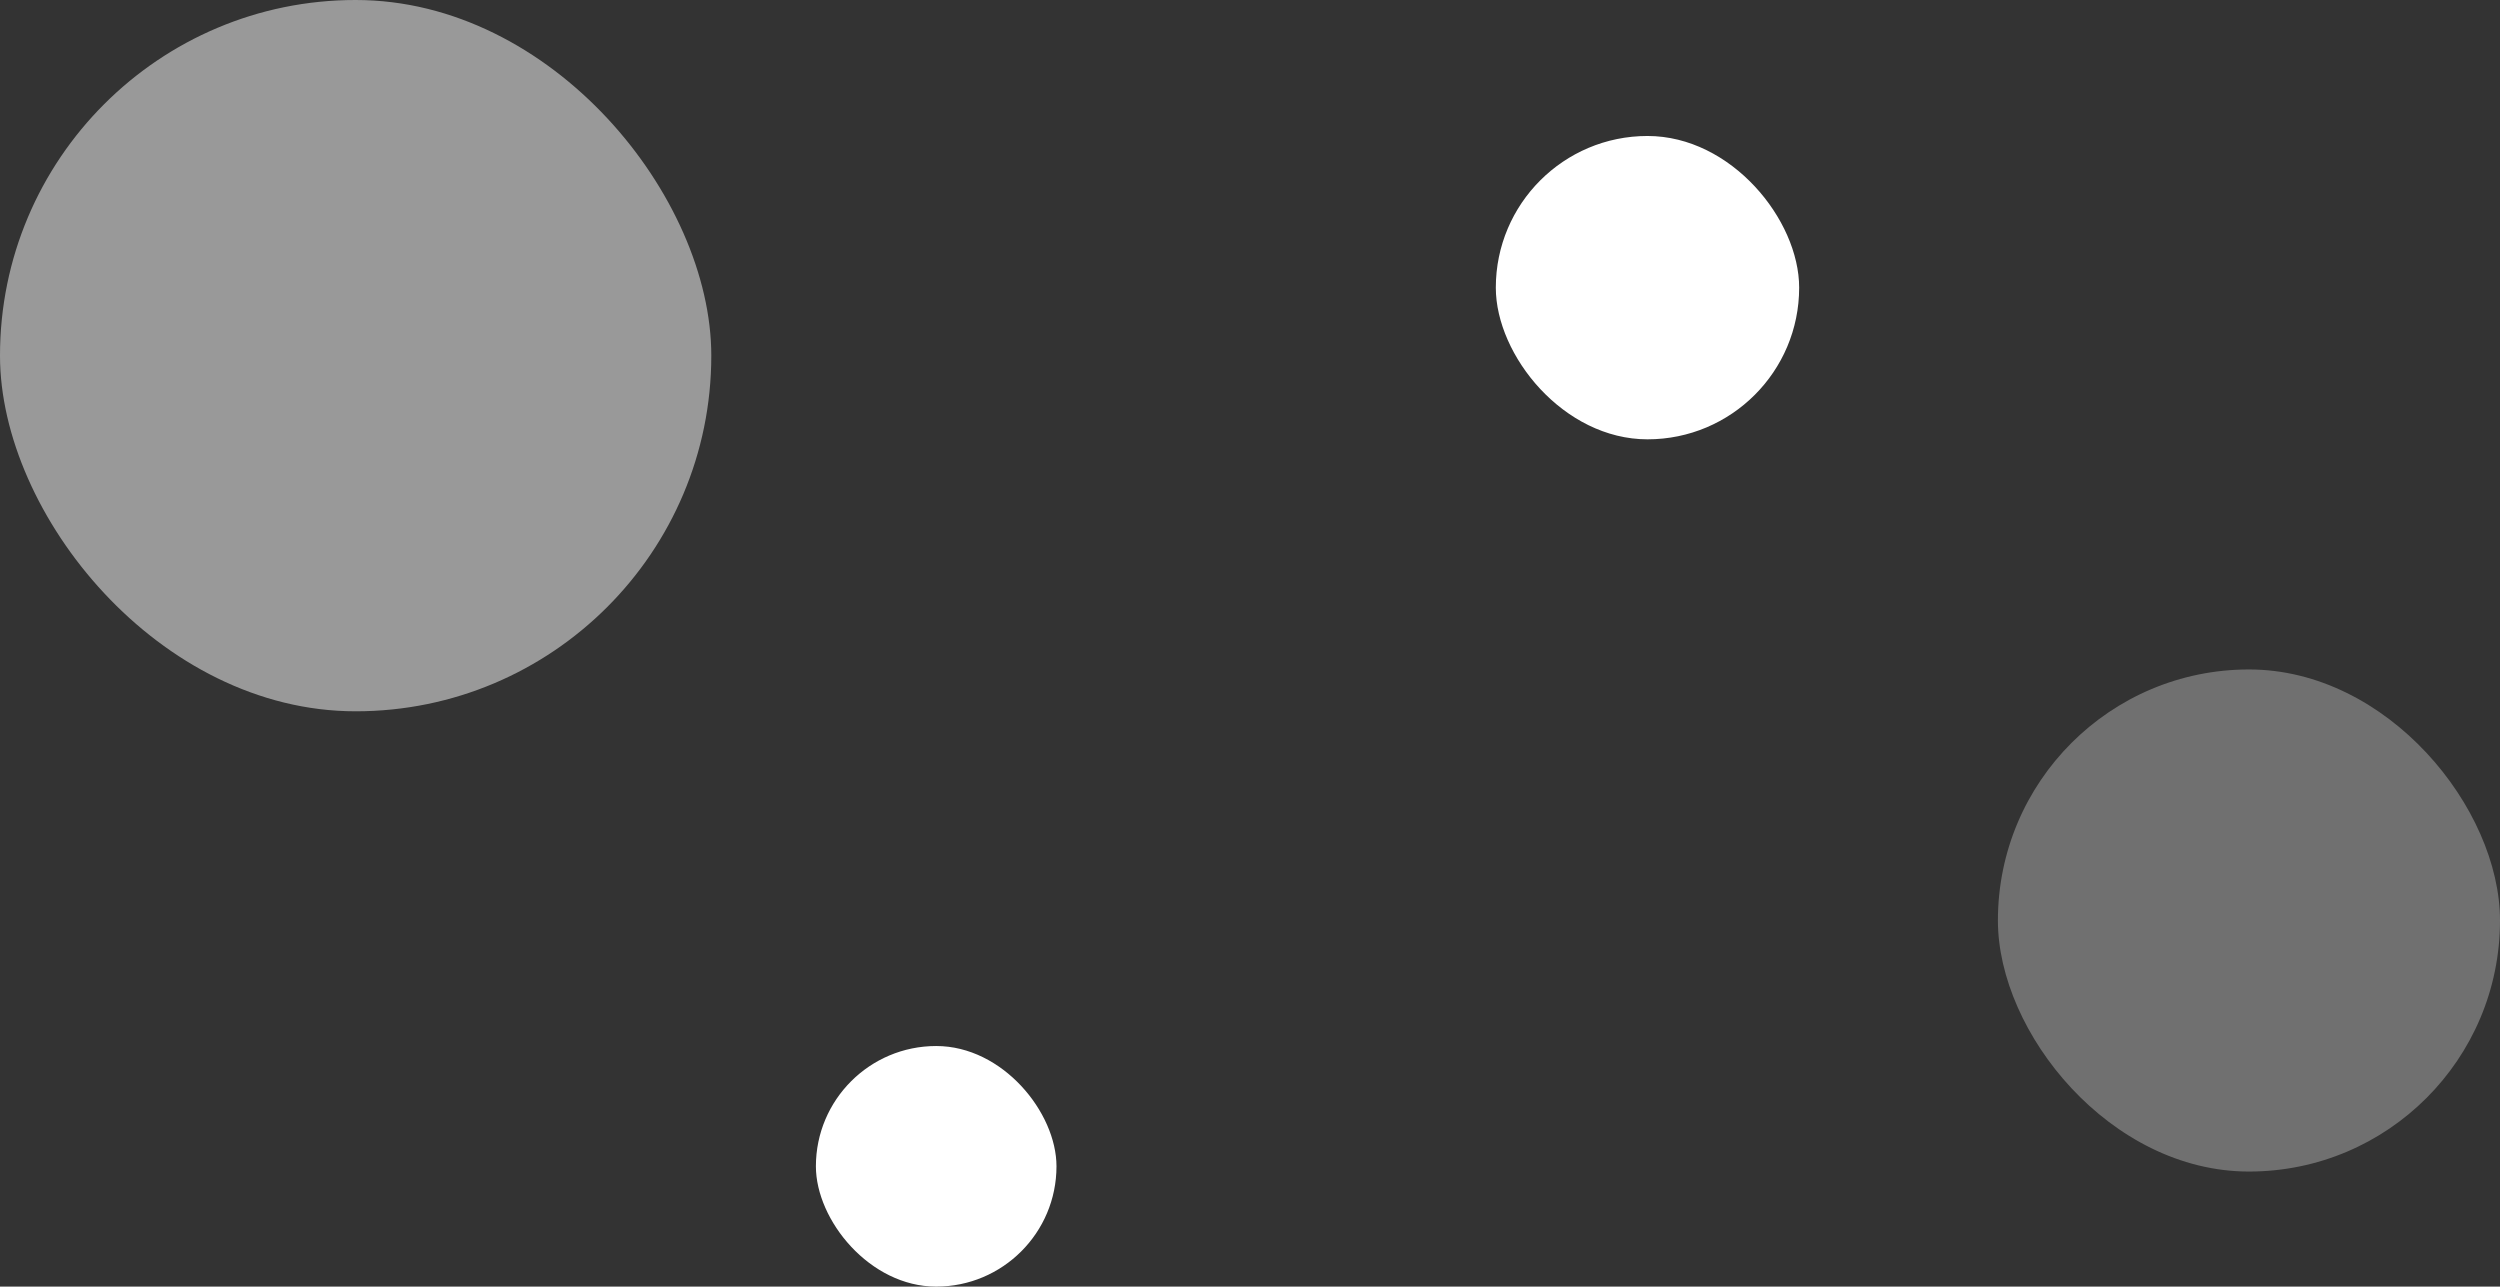 <svg
                width="239"
                height="123"
                viewBox="0 0 239 123"
                fill="none"
                xmlns="http://www.w3.org/2000/svg"
              >
                <rect x="0" y="0" width="239" height="123" fill="#333333" stroke="none"/>
                <rect
                  width="68"
                  height="68"
                  rx="34"
                  fill="white"
                  fill-opacity="0.5"
                />
                <rect
                  x="191"
                  y="64"
                  width="48"
                  height="48"
                  rx="24"
                  fill="white"
                  fill-opacity="0.3"
                />
                <rect
                  x="143"
                  y="13"
                  width="29"
                  height="29"
                  rx="14.5"
                  fill="white"
                />
                <rect
                  x="78"
                  y="100"
                  width="23"
                  height="23"
                  rx="11.5"
                  fill="white"
                />
              </svg>